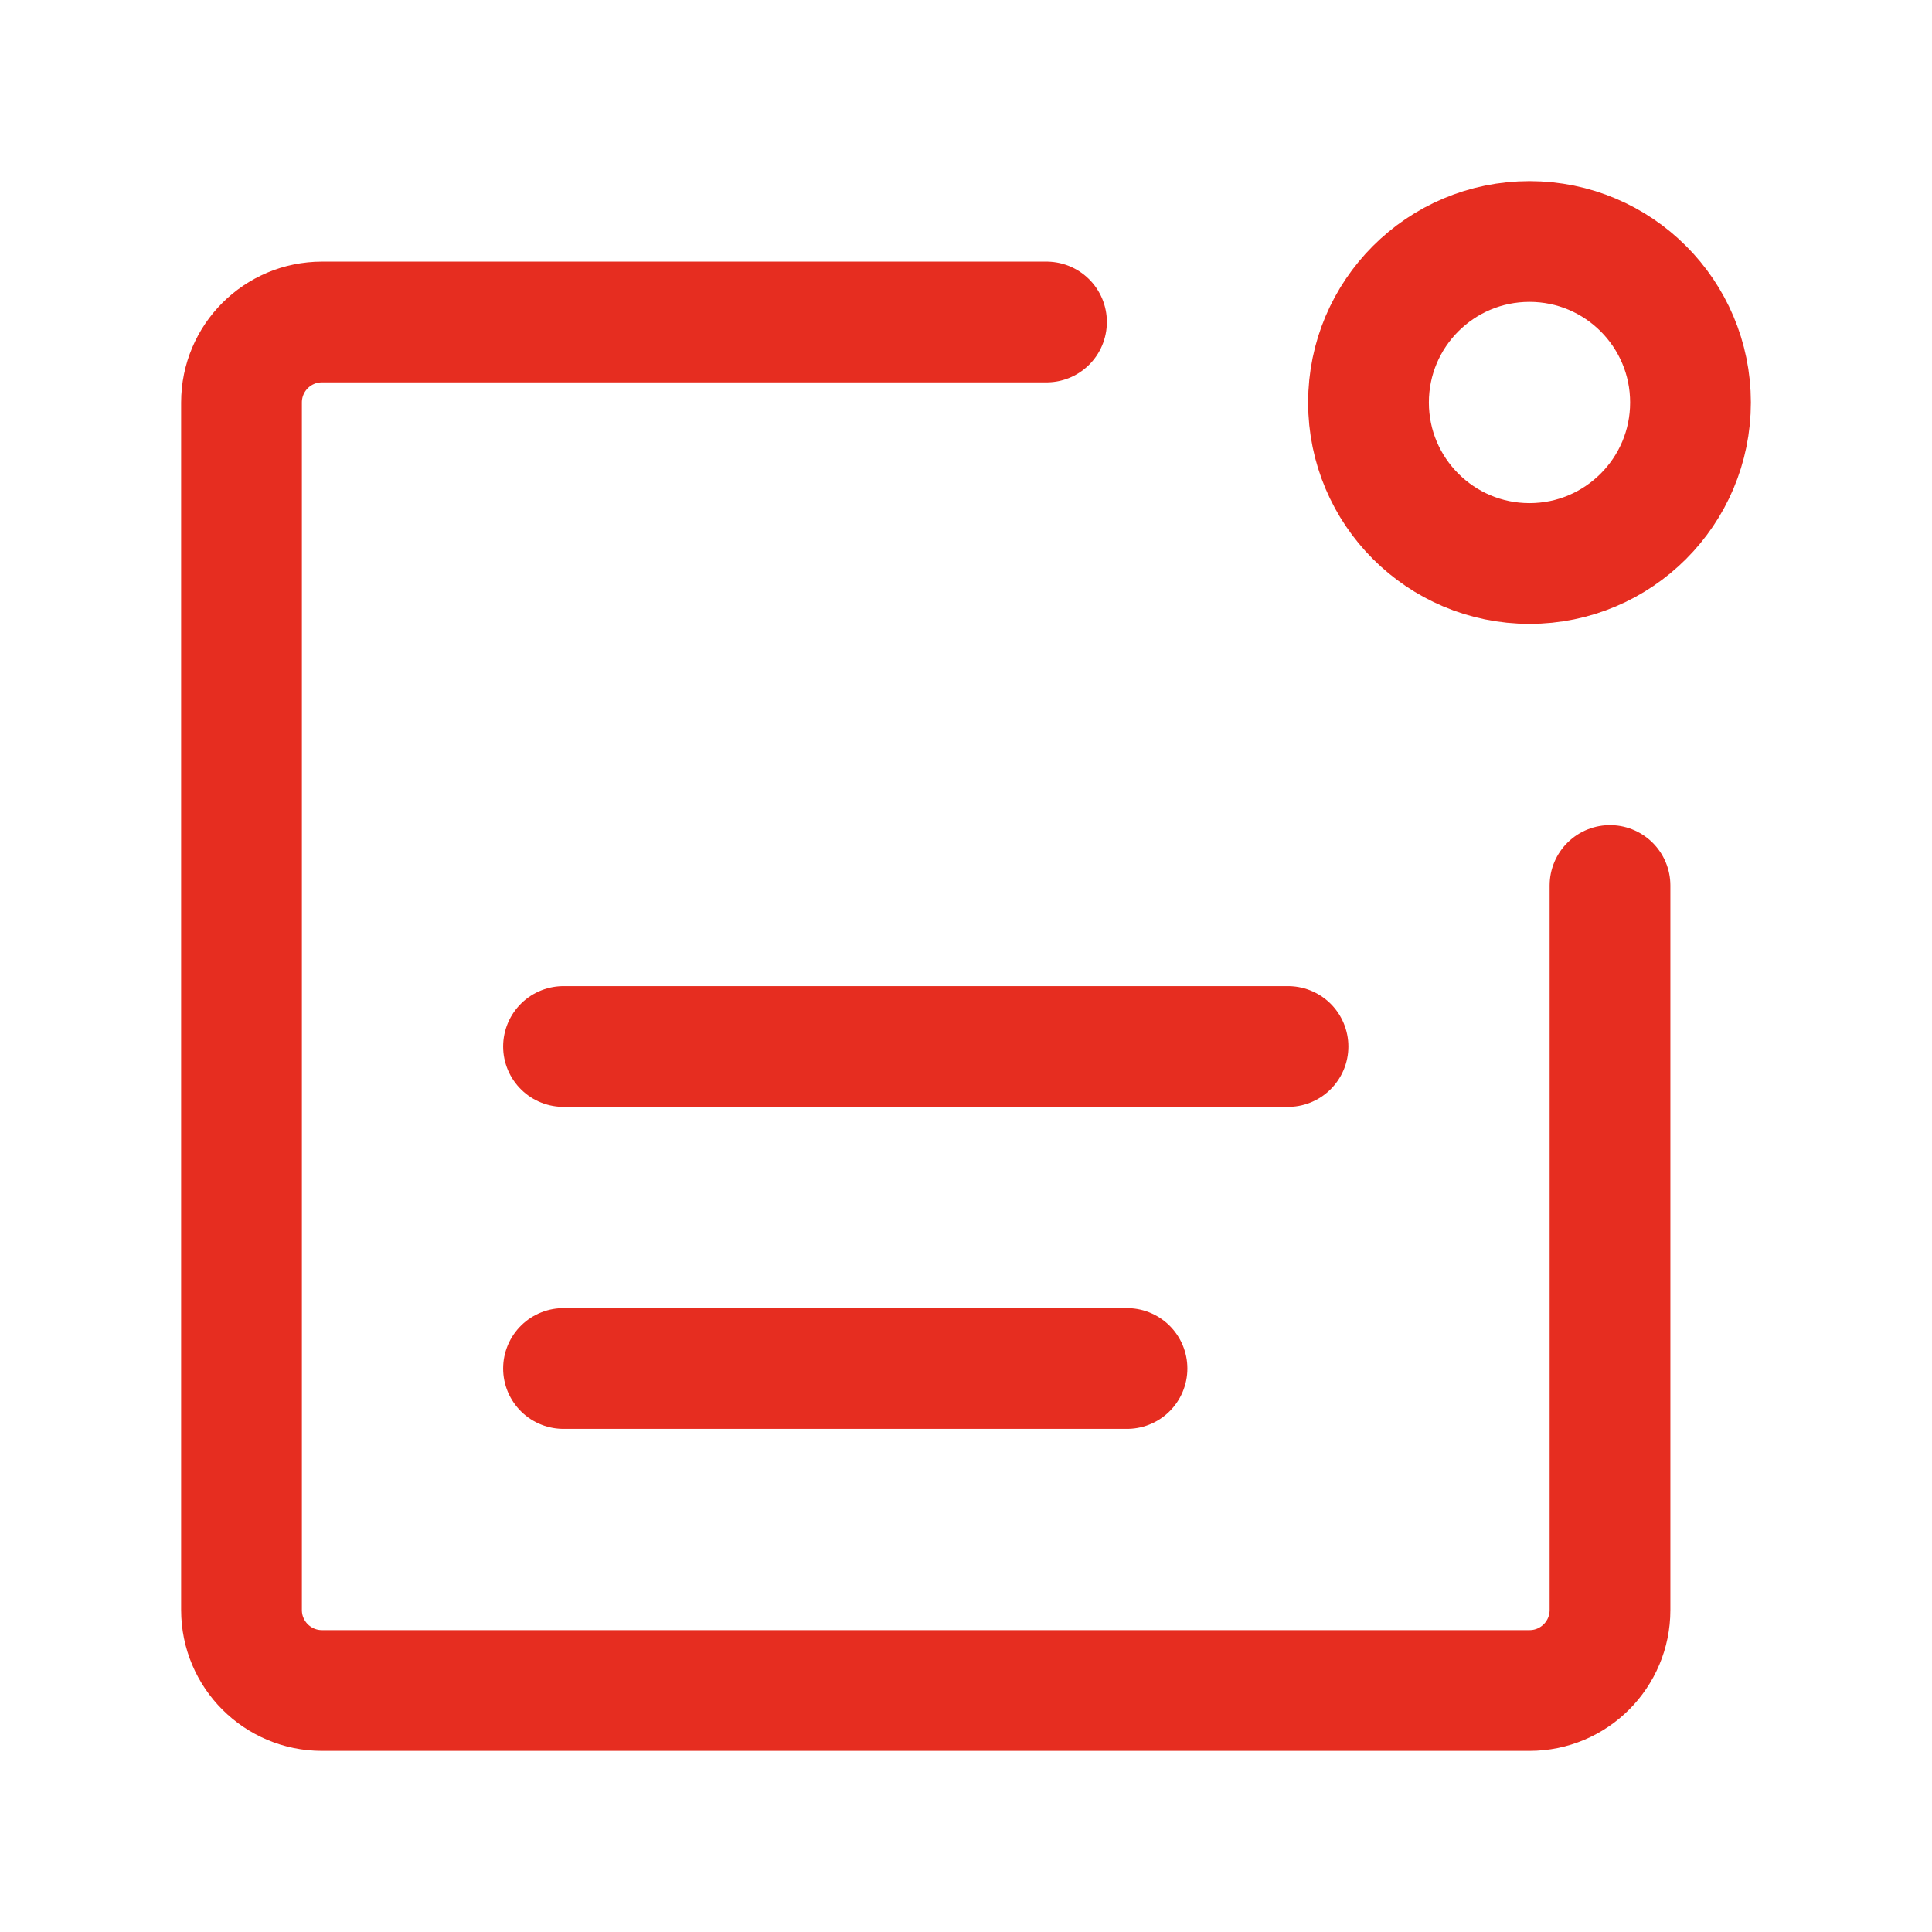 <svg width="48" height="48" viewBox="0 0 48 48" fill="none" xmlns="http://www.w3.org/2000/svg">
<path d="M26 8H8C6.895 8 6 8.895 6 10V40C6 41.105 6.895 42 8 42H38C39.105 42 40 41.105 40 40V22M14 34H28M14 26H32M42 10C42 12.209 40.209 14 38 14C35.791 14 34 12.209 34 10C34 7.791 35.791 6 38 6C40.209 6 42 7.791 42 10Z" stroke="#E62D20" stroke-width="3" stroke-linecap="round"/>
</svg>
